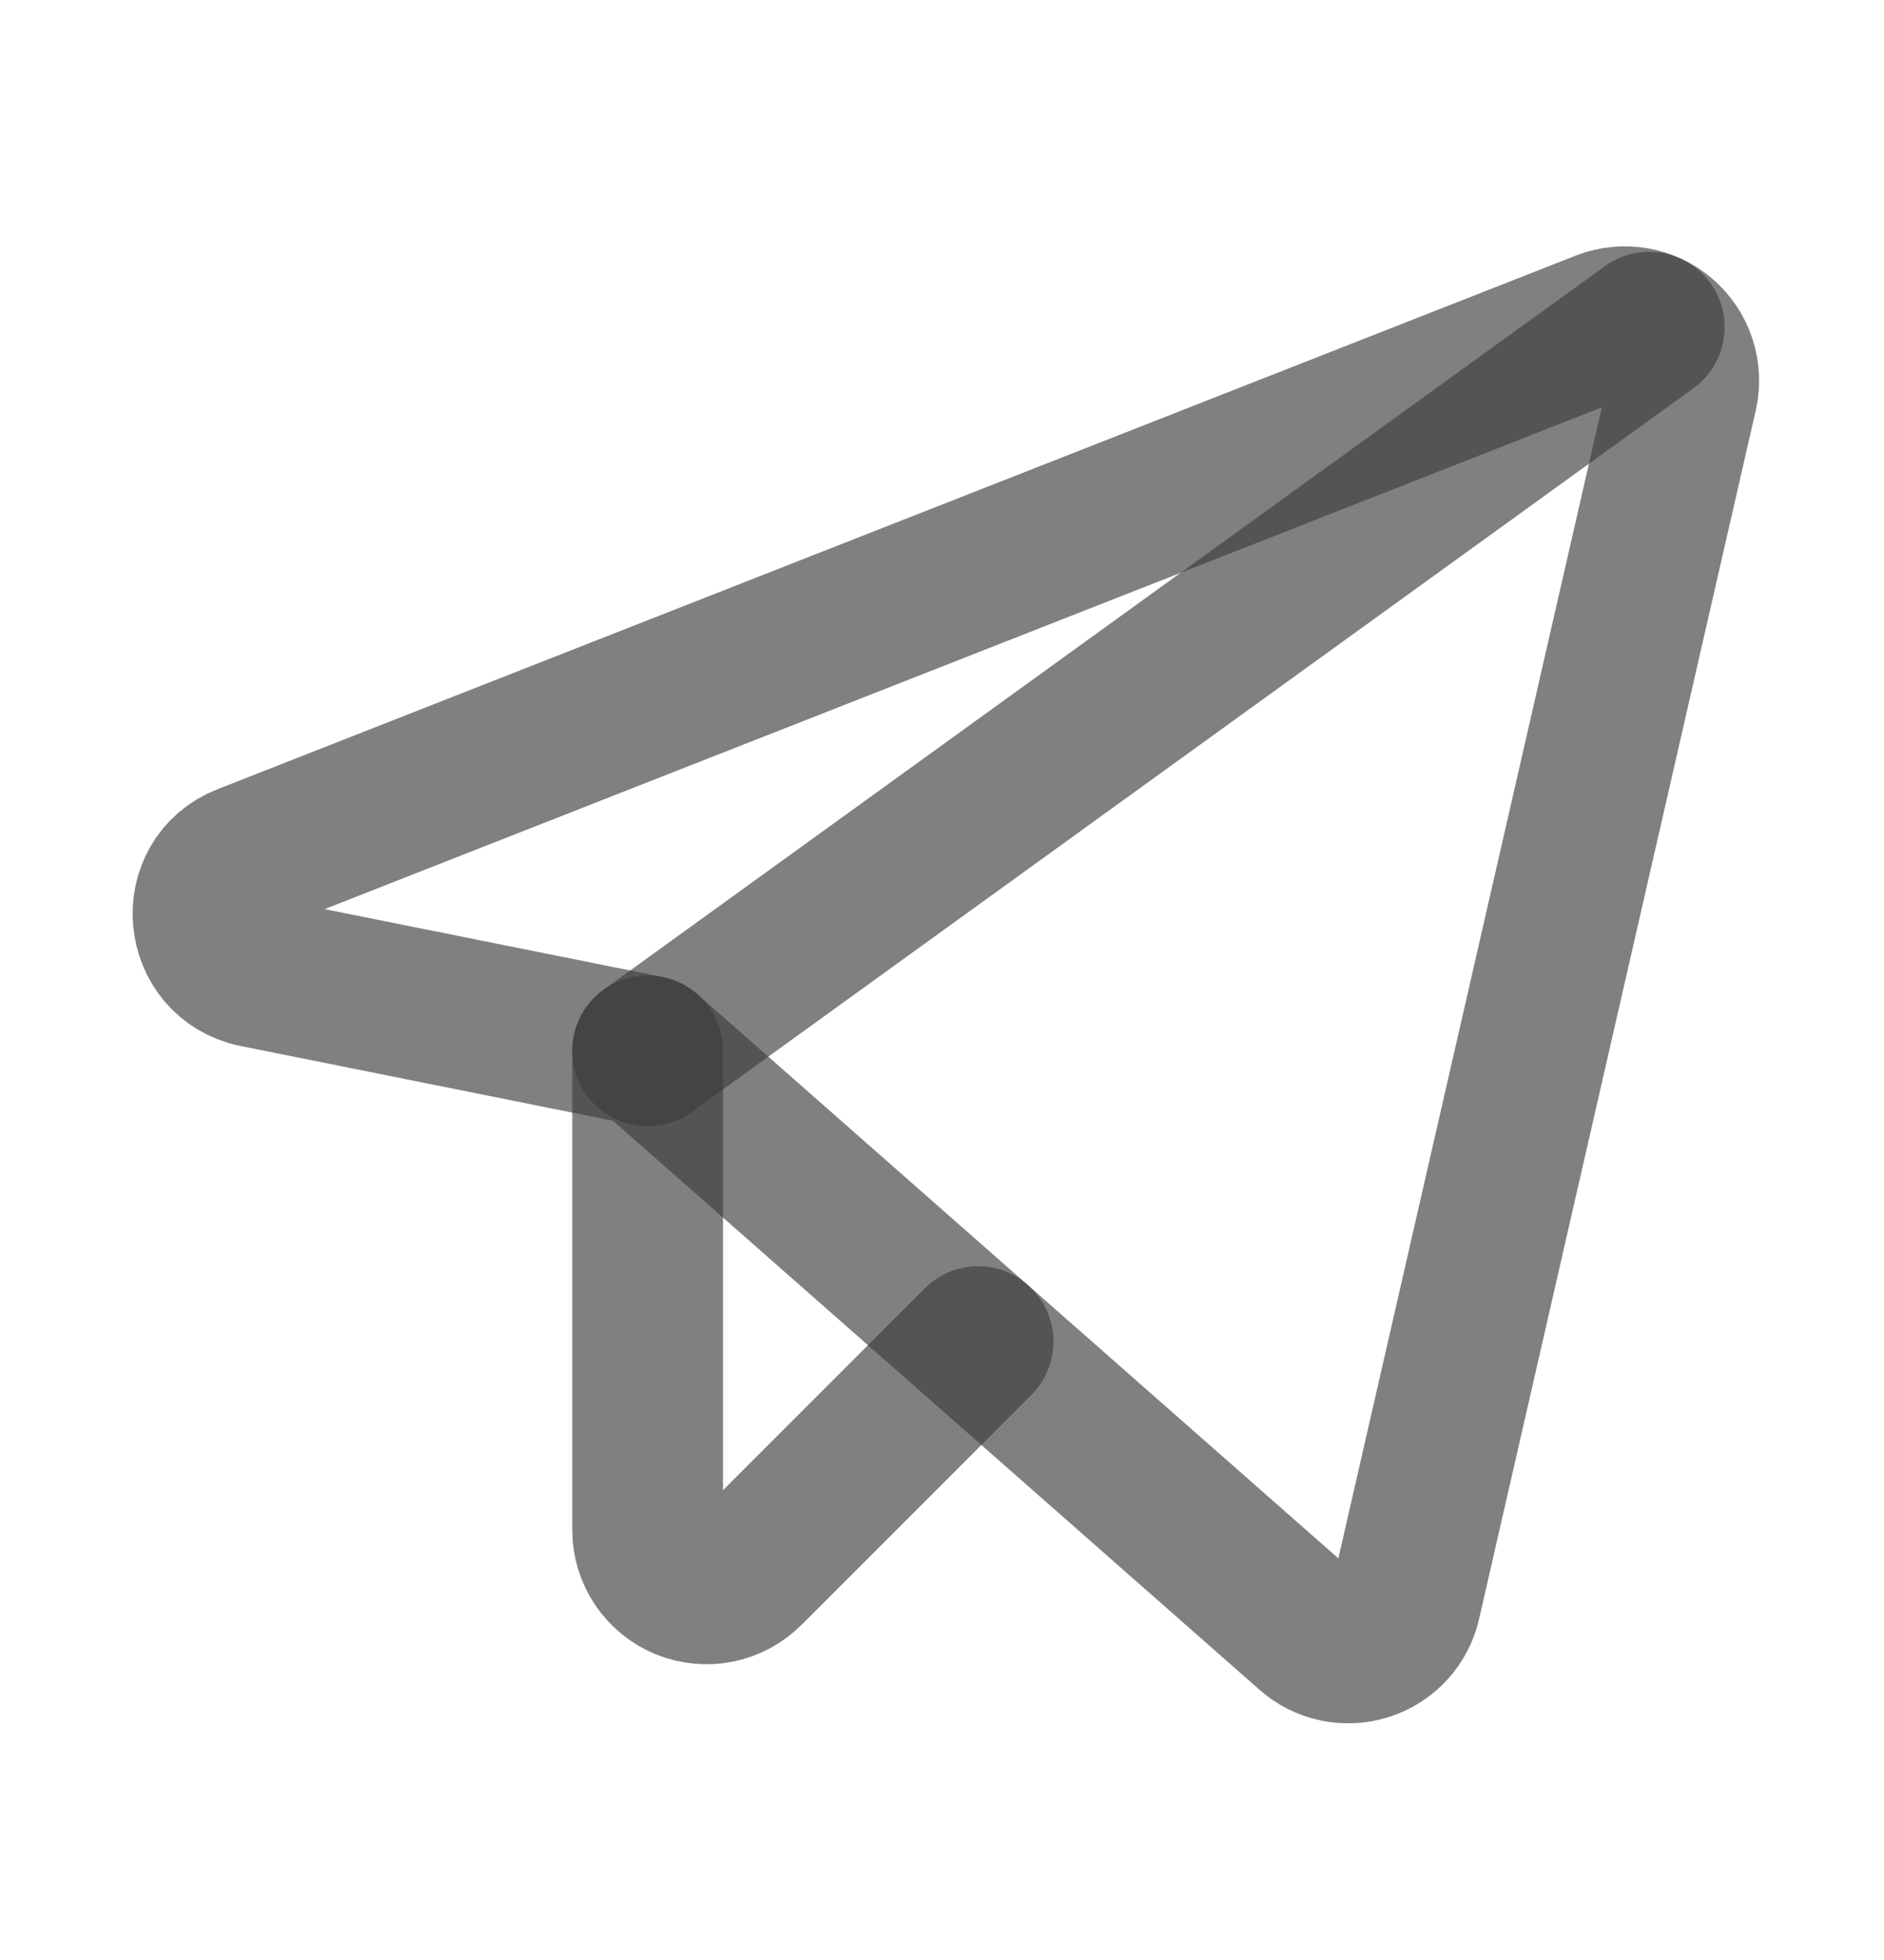 <svg width="25" height="26" viewBox="0 0 25 26" fill="none" xmlns="http://www.w3.org/2000/svg">
<path d="M8.594 13.94L17.373 21.664C17.474 21.754 17.598 21.816 17.73 21.844C17.863 21.872 18 21.864 18.129 21.823C18.258 21.782 18.375 21.707 18.466 21.608C18.558 21.508 18.622 21.386 18.652 21.254L22.324 5.219C22.355 5.081 22.348 4.937 22.303 4.803C22.259 4.668 22.178 4.549 22.071 4.456C21.964 4.364 21.833 4.303 21.694 4.279C21.555 4.255 21.411 4.269 21.279 4.32L3.252 11.4C2.529 11.684 2.627 12.738 3.389 12.895L8.594 13.94Z" stroke="#3D3D3D" stroke-opacity="0.65" stroke-width="2" stroke-linecap="round" stroke-linejoin="round"/>
<path d="M8.594 13.94L21.885 4.34" stroke="#3D3D3D" stroke-opacity="0.65" stroke-width="2" stroke-linecap="round" stroke-linejoin="round"/>
<path d="M12.979 17.797L9.932 20.844C9.823 20.954 9.684 21.03 9.532 21.061C9.38 21.092 9.223 21.077 9.079 21.019C8.936 20.96 8.813 20.86 8.727 20.732C8.64 20.603 8.594 20.452 8.594 20.297V13.94" stroke="#3D3D3D" stroke-opacity="0.65" stroke-width="2" stroke-linecap="round" stroke-linejoin="round"/>
</svg>
